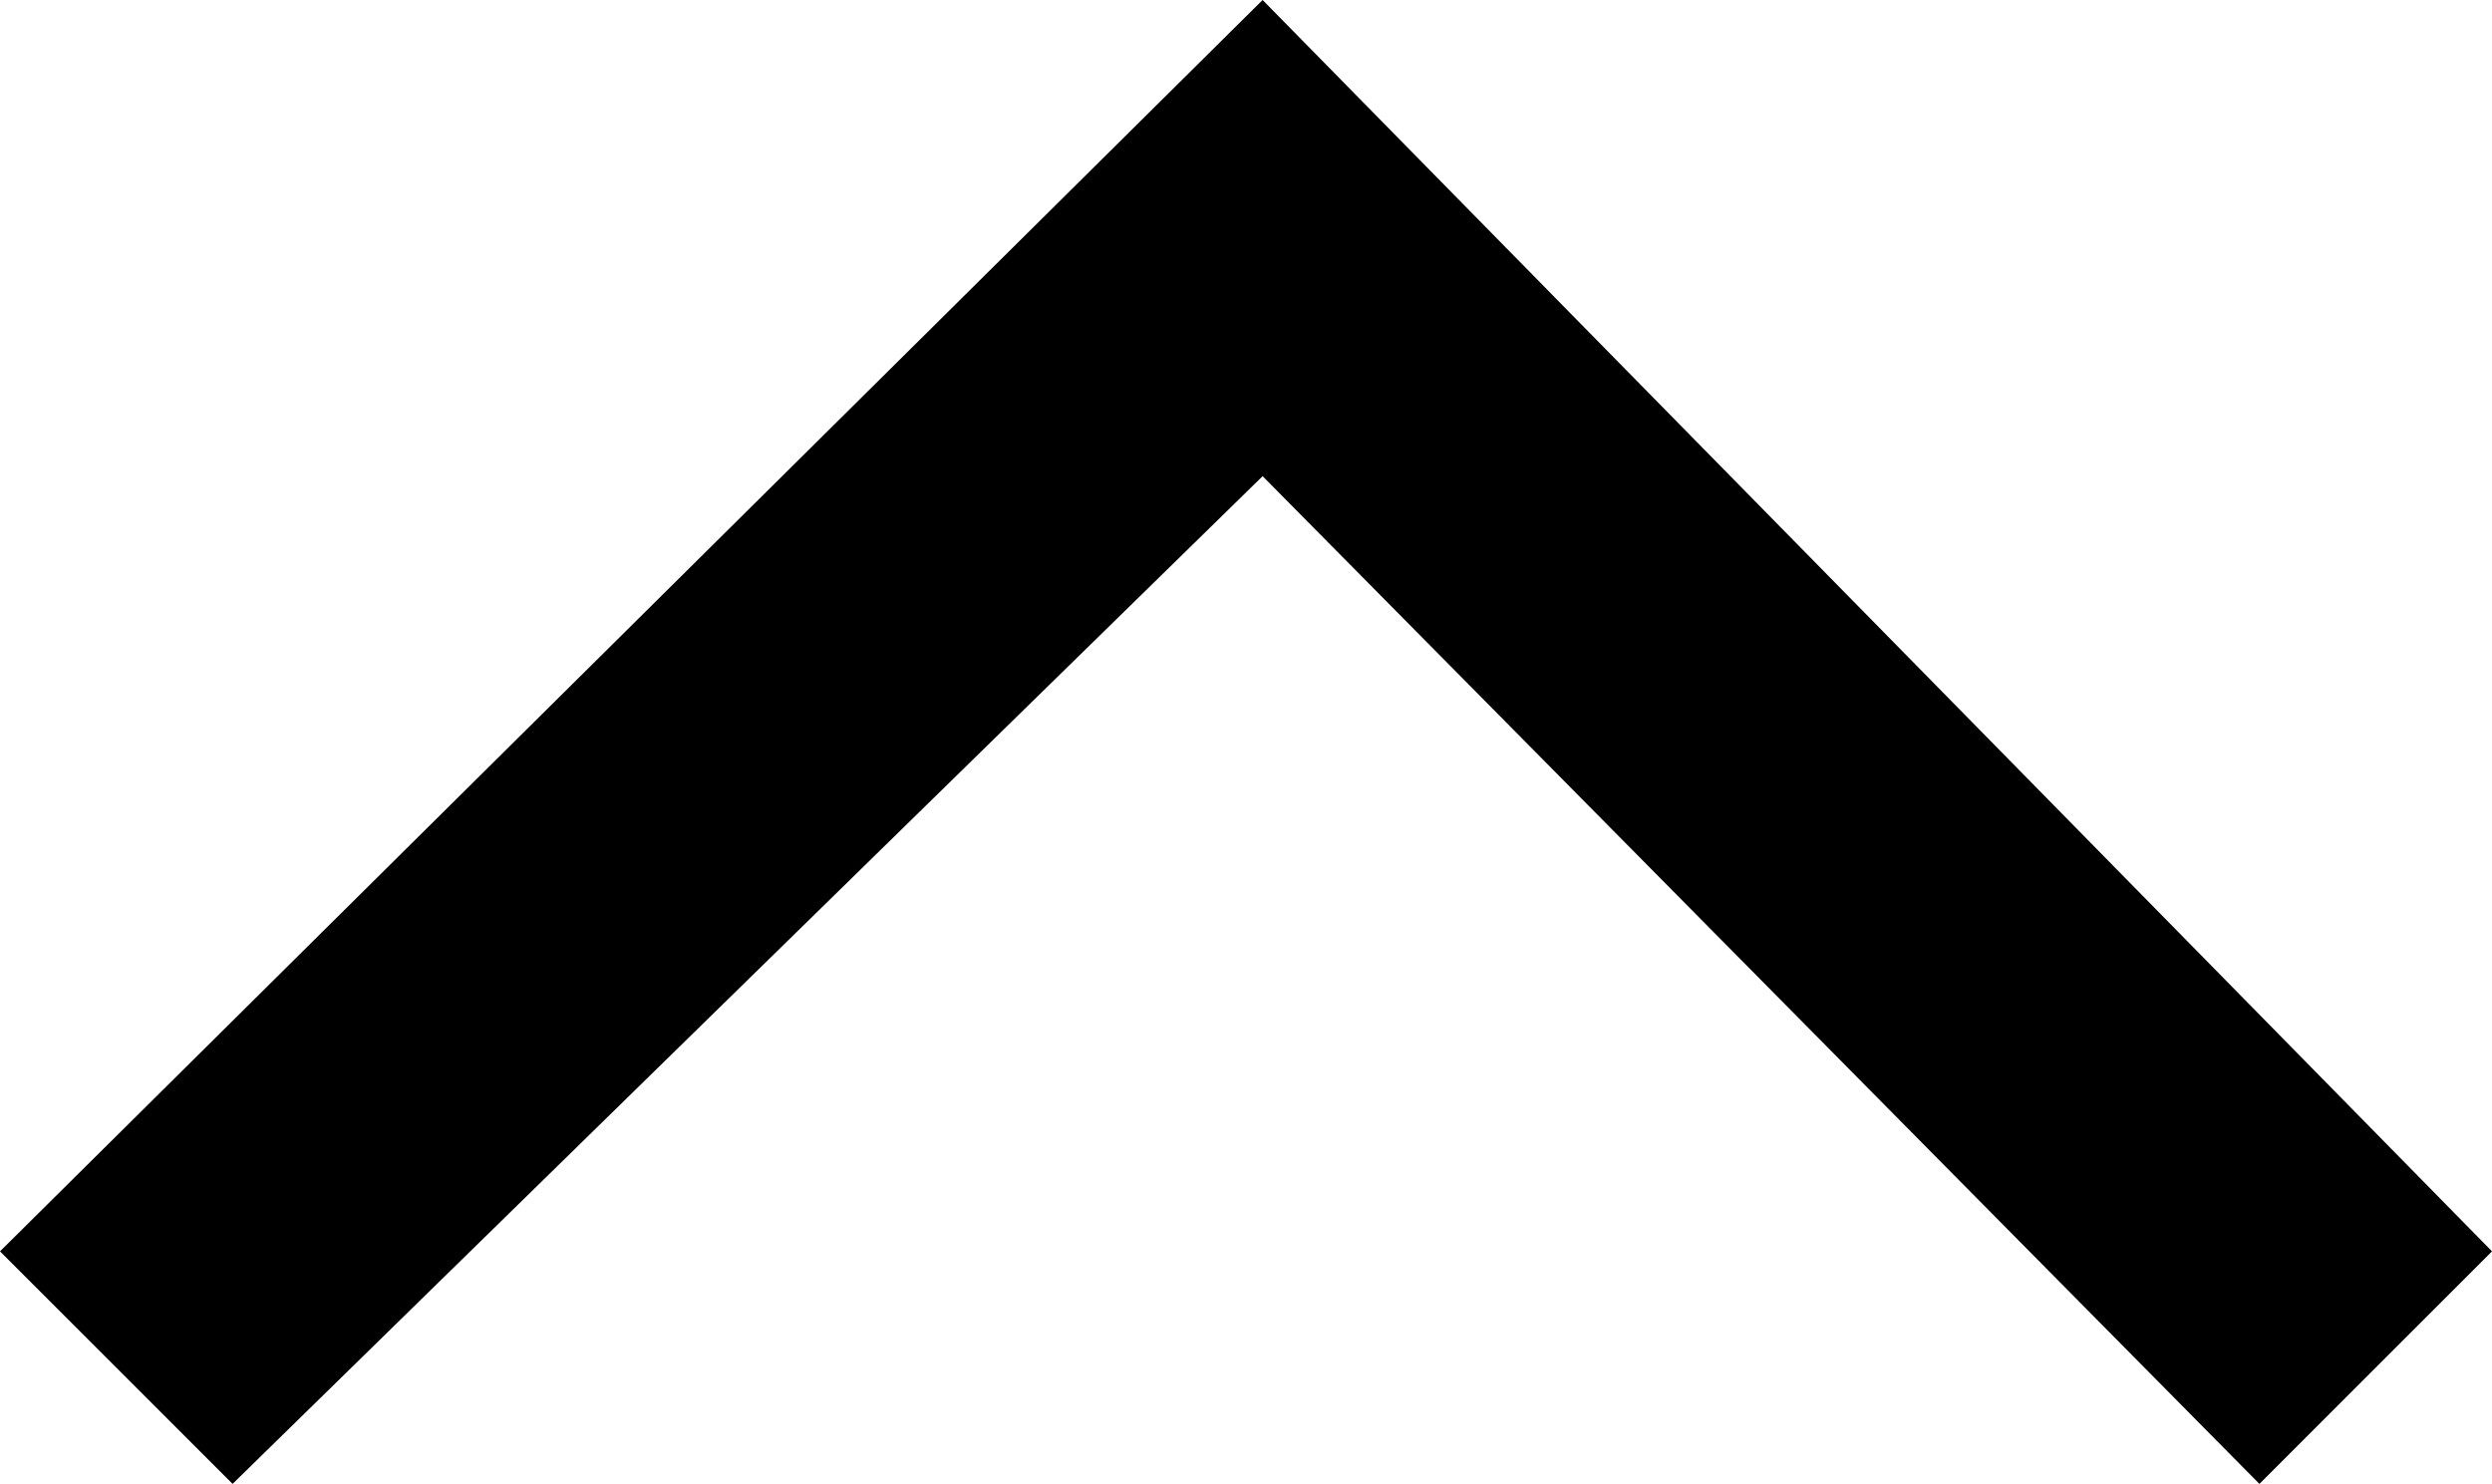 <?xml version="1.0" encoding="utf-8"?>
<!-- Generator: Adobe Illustrator 18.0.0, SVG Export Plug-In . SVG Version: 6.00 Build 0)  -->
<!DOCTYPE svg PUBLIC "-//W3C//DTD SVG 1.1//EN" "http://www.w3.org/Graphics/SVG/1.1/DTD/svg11.dtd">
<svg version="1.1" id="Layer_1" xmlns="http://www.w3.org/2000/svg" xmlns:xlink="http://www.w3.org/1999/xlink" x="0px" y="0px"
	 viewBox="0 9.1 45 26.8" enable-background="new 0 9.1 45 26.8" xml:space="preserve">
<polygon fill="#000000" points="45,31.7 22.8,9.1 0,31.7 4.2,35.9 22.8,17.7 40.8,35.9 "/>
</svg>
